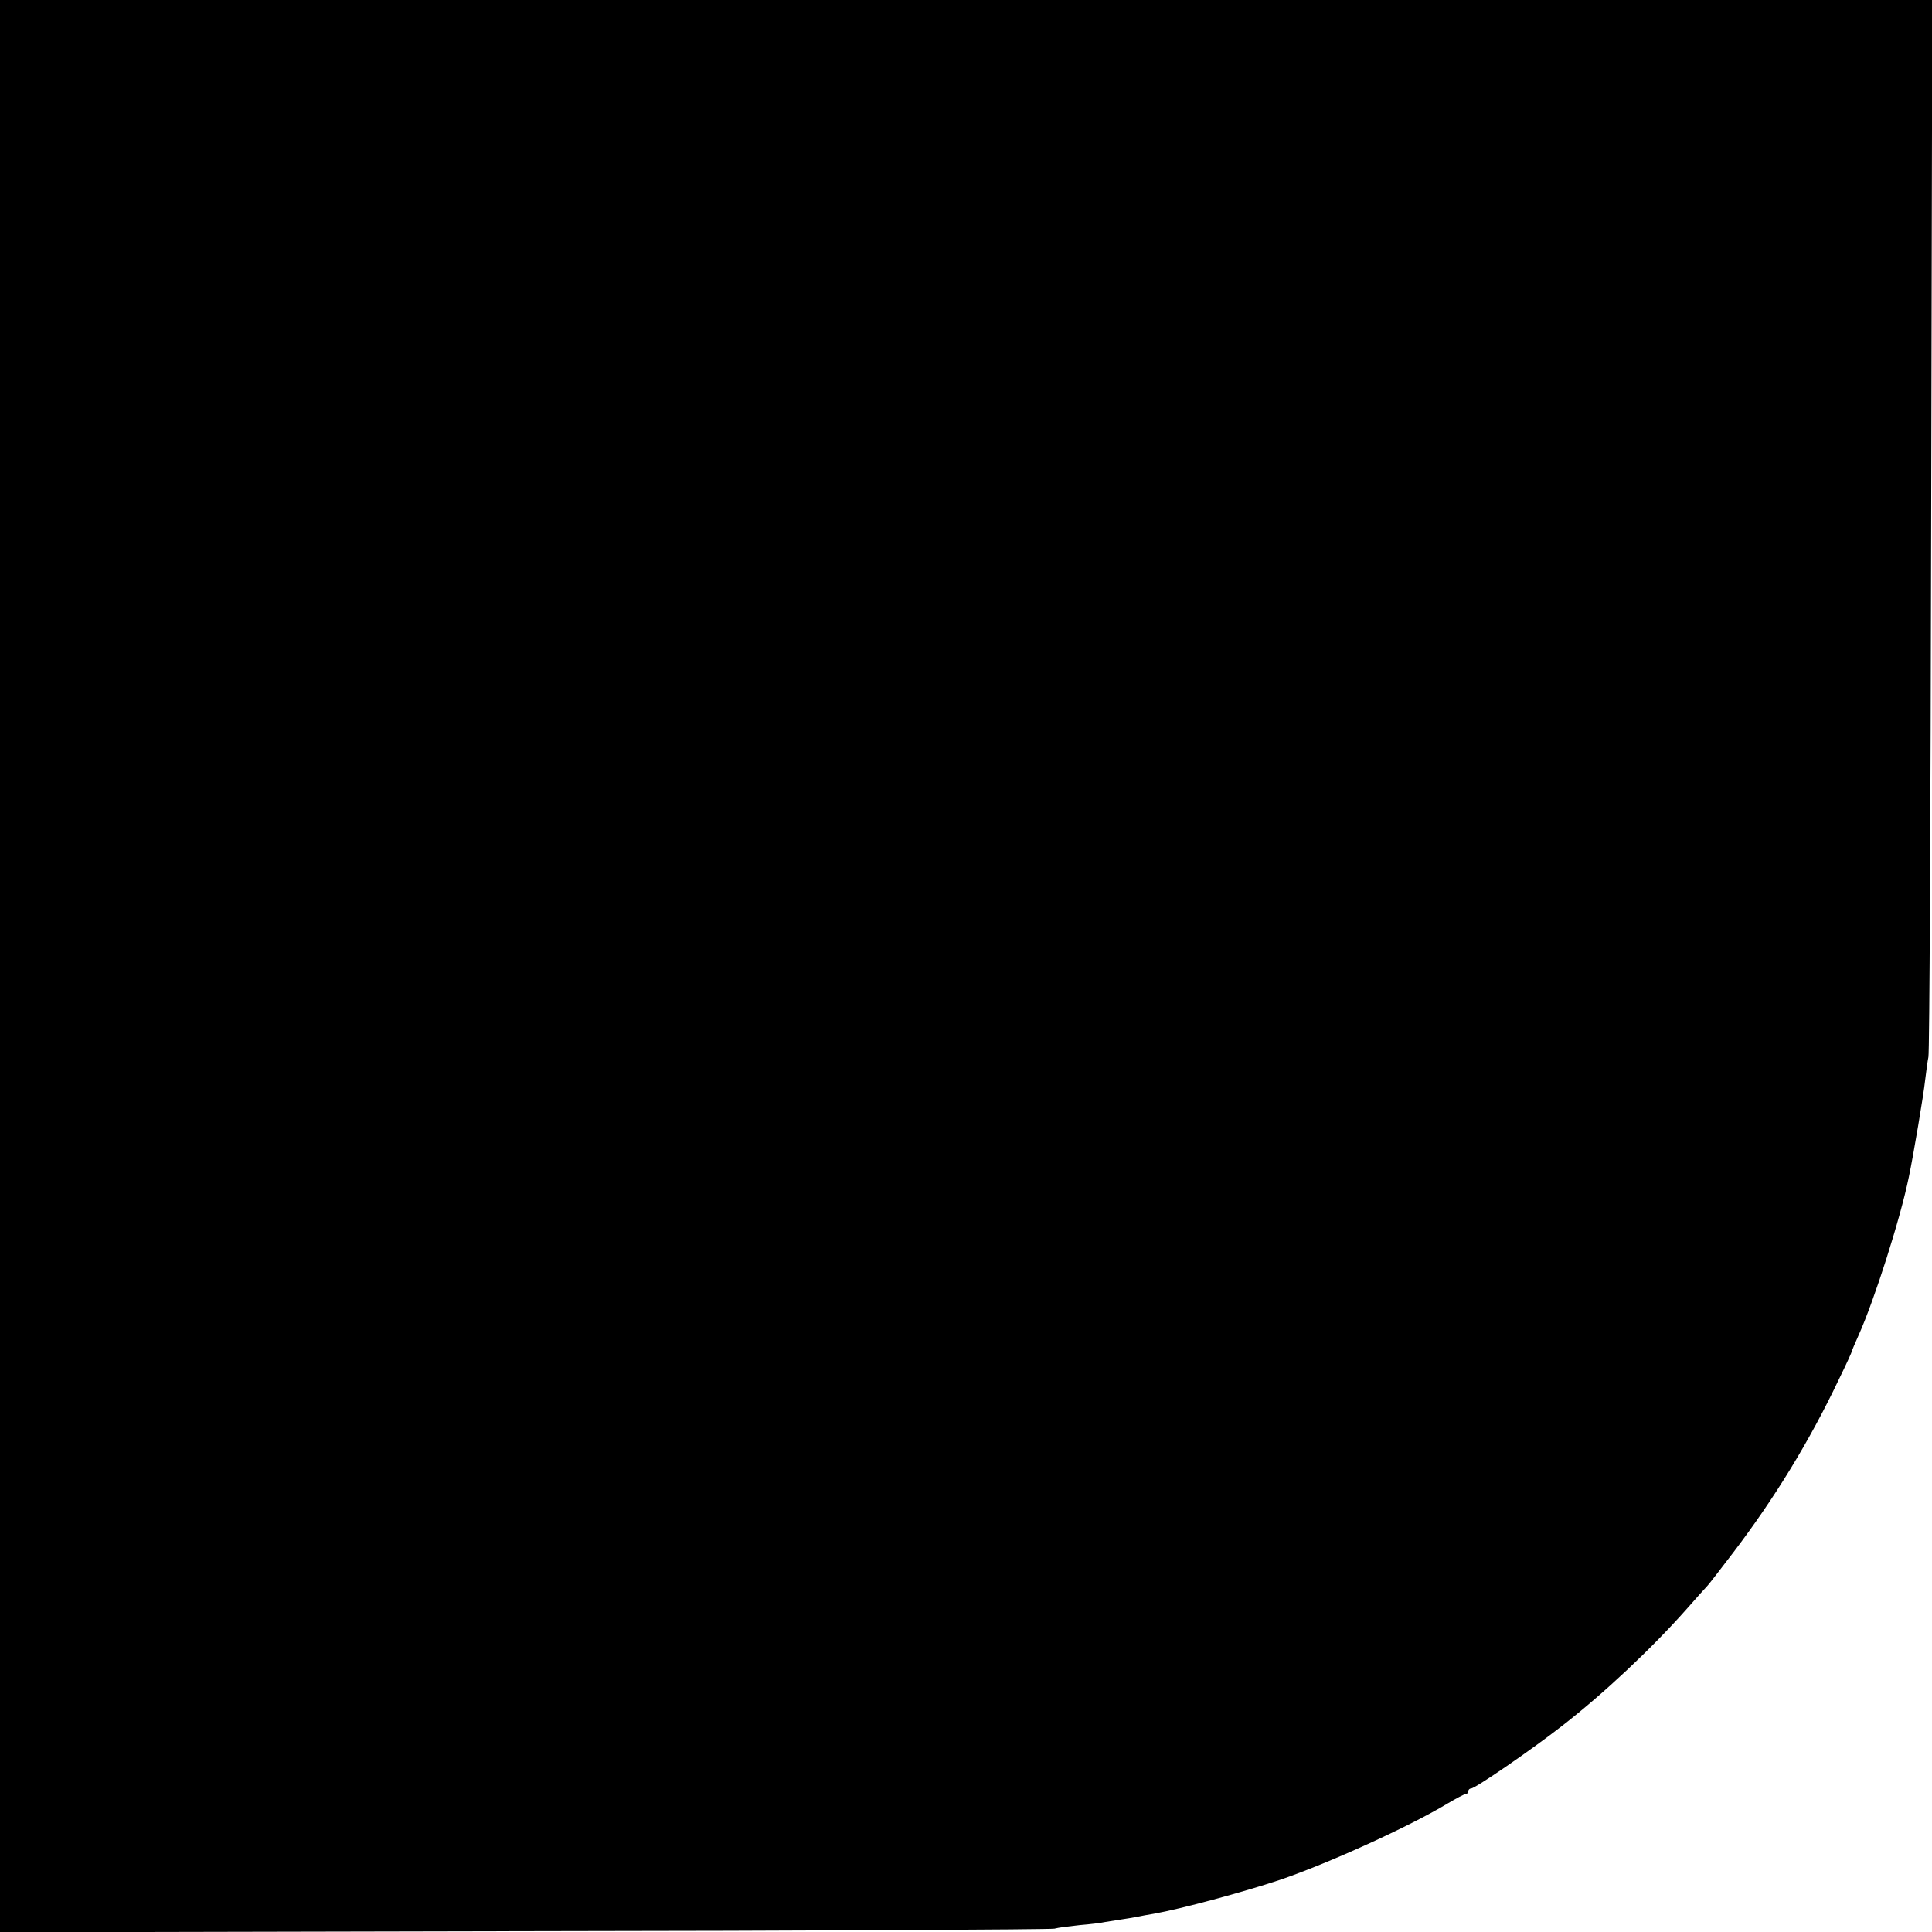 <?xml version="1.0" standalone="no"?>
<!DOCTYPE svg PUBLIC "-//W3C//DTD SVG 20010904//EN"
 "http://www.w3.org/TR/2001/REC-SVG-20010904/DTD/svg10.dtd">
<svg version="1.0" xmlns="http://www.w3.org/2000/svg"
 width="700pt" height="700pt" viewBox="0 0 700 700"
 preserveAspectRatio="xMidYMid meet">
<g transform="translate(0,700) scale(0.1,-0.1)"
fill="#000000" stroke="none">
<path d="M0 3500 l0 -3501 1898 4 c1043 1 1908 6 1922 9 14 4 56 9 93 13 37 3
78 8 90 11 12 2 38 6 57 9 19 3 46 7 60 10 14 3 41 8 60 11 101 18 323 78 458
123 176 60 468 193 606 276 32 19 62 35 67 35 5 0 9 5 9 10 0 6 5 10 10 10 15
0 220 141 330 227 152 118 324 280 450 422 36 41 70 79 76 85 6 6 48 61 94
121 150 197 277 405 383 628 26 53 47 99 47 102 0 2 11 28 24 57 57 127 151
421 182 573 17 81 54 301 59 350 4 33 9 71 12 85 4 14 8 881 10 1928 l4 1902
-3501 0 -3500 0 0 -3500z"/>
</g>
</svg>
